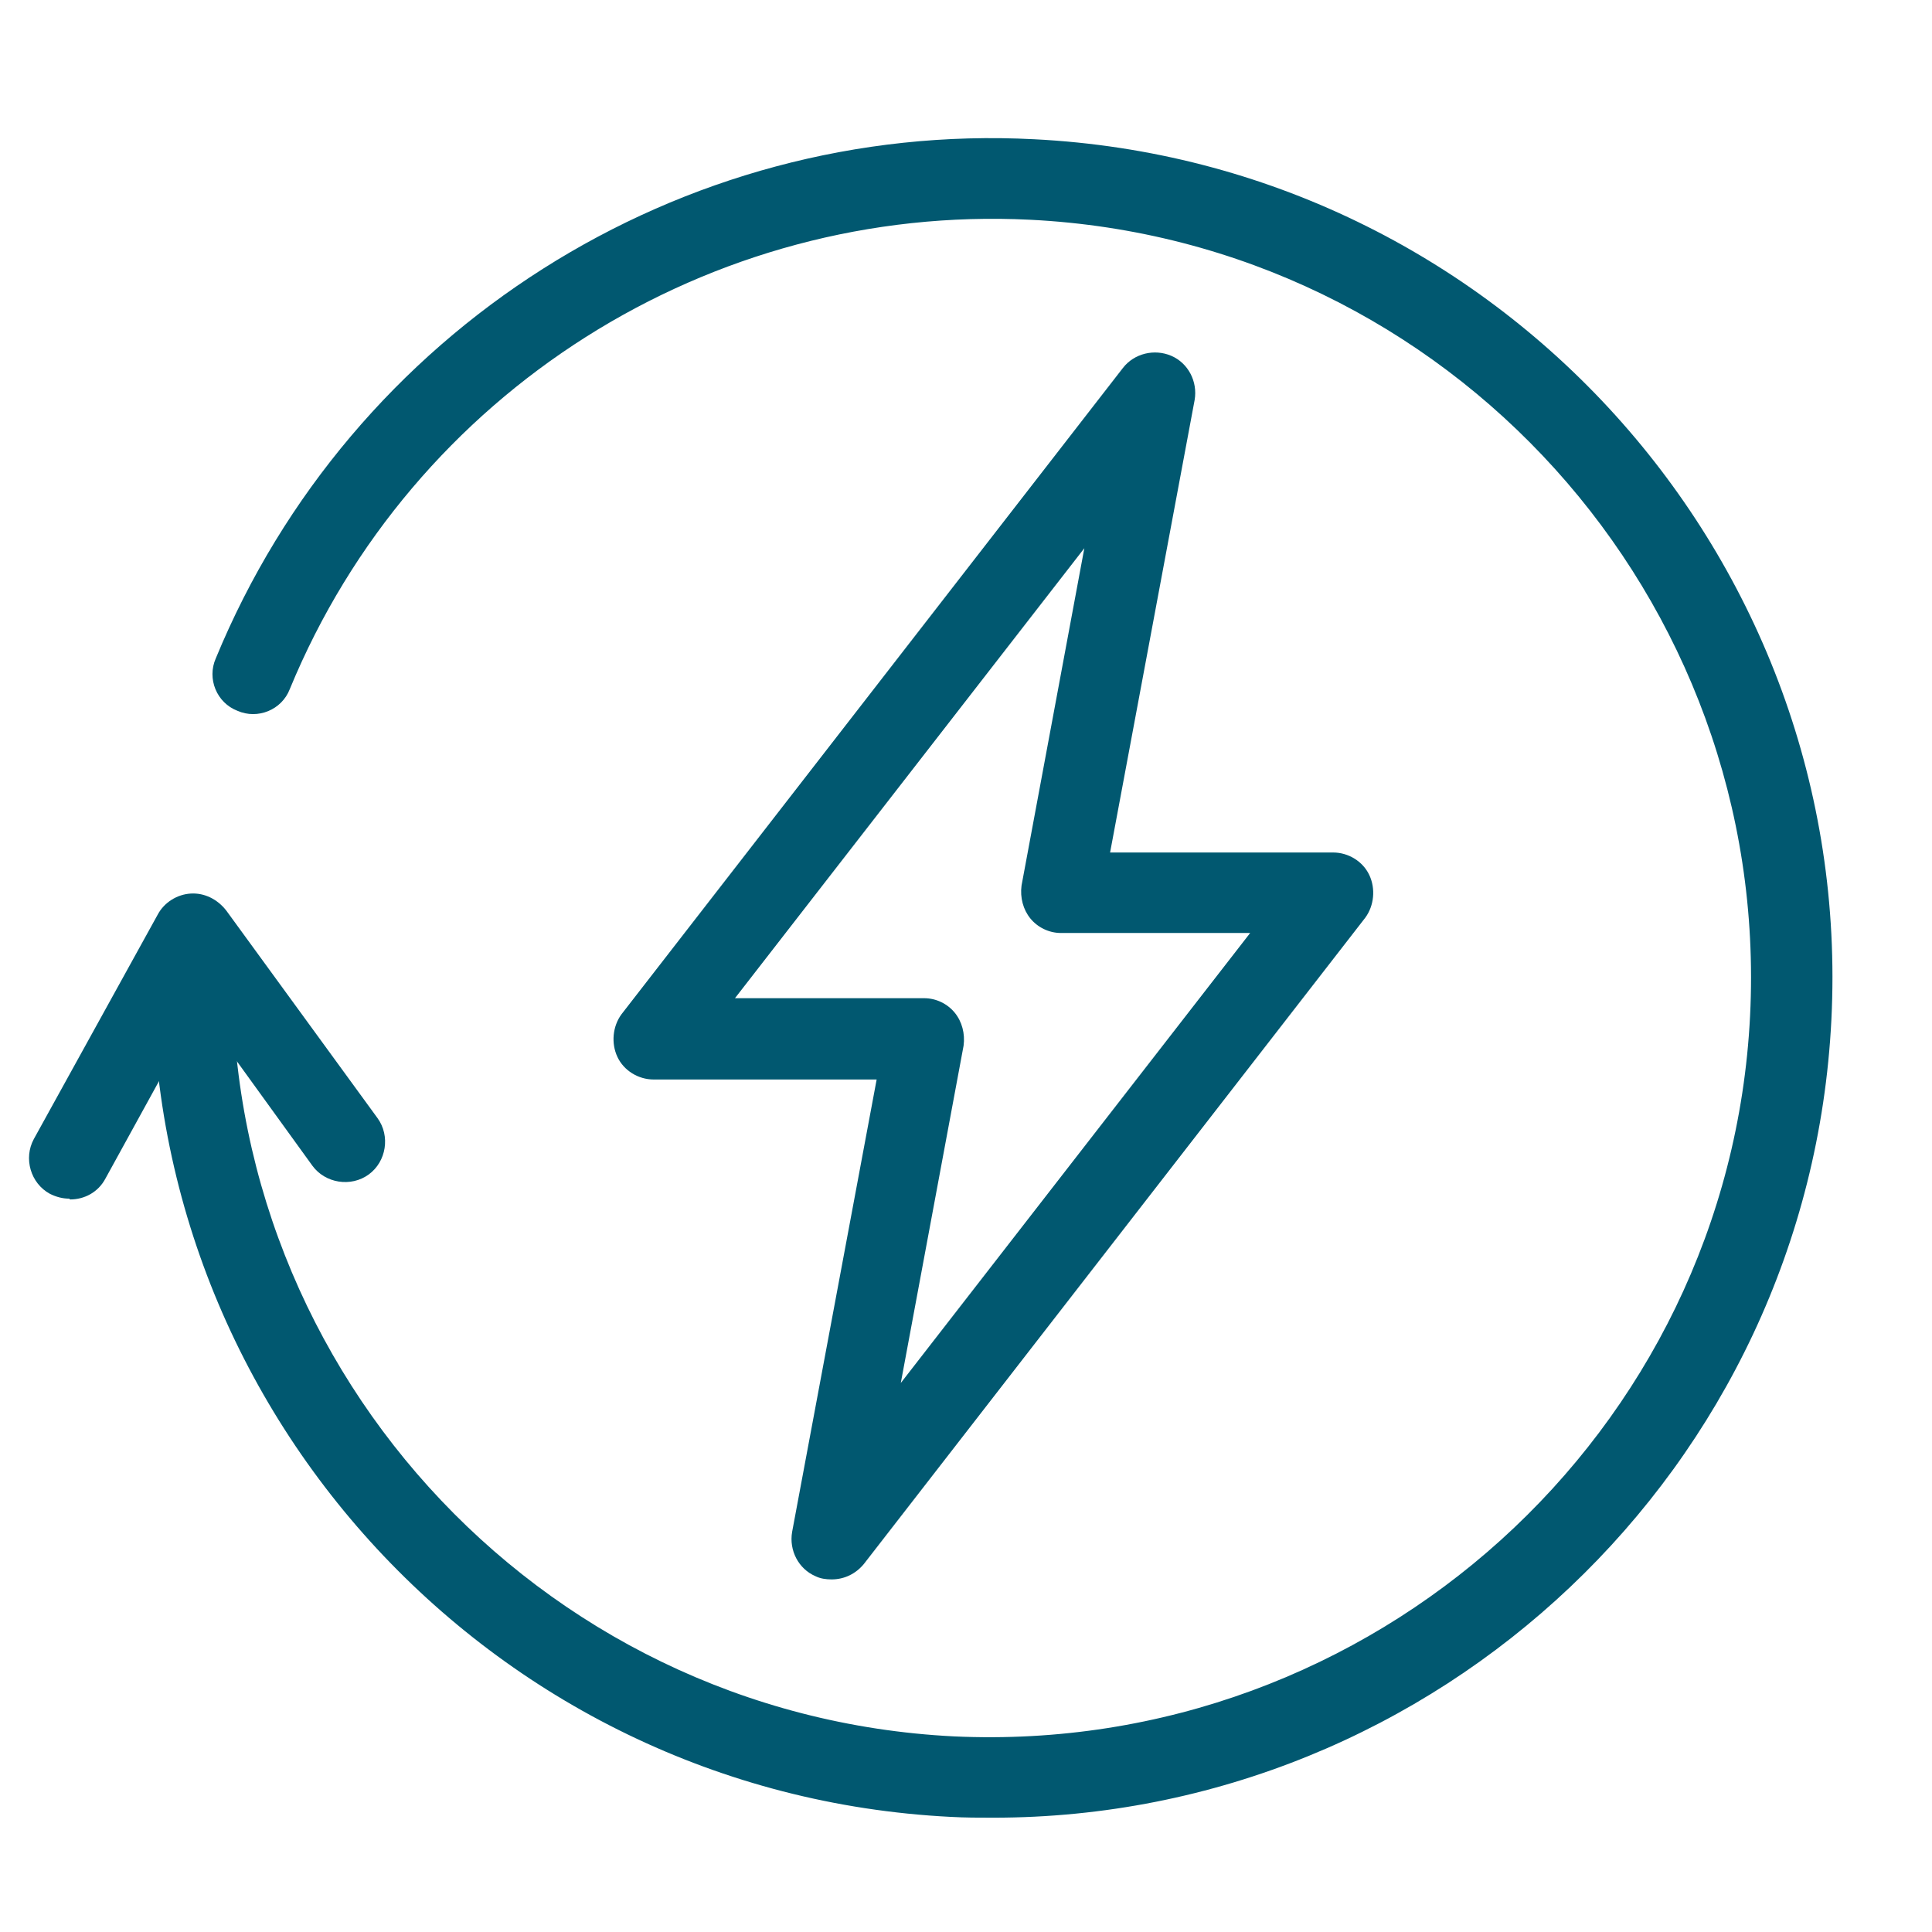 <?xml version="1.0" encoding="UTF-8"?>
<svg id="Layer_1" data-name="Layer 1" xmlns="http://www.w3.org/2000/svg" viewBox="0 0 24 24">
  <defs>
    <style>
      .cls-1 {
        fill: #015870;
        stroke-width: 0px;
      }
    </style>
  </defs>
  <path class="cls-1" d="m10.33,19.62c-.07,0-.14-.01-.2-.04-.21-.09-.33-.32-.29-.55l1.05-5.62h-2.77c-.19,0-.37-.11-.45-.28-.08-.17-.06-.38.05-.53l6.23-8.03c.14-.18.39-.24.6-.15.21.09.33.32.29.55l-1.05,5.62h2.77c.19,0,.37.11.45.28.08.17.06.38-.05.53l-6.23,8.03c-.1.12-.24.19-.4.19Zm-1.2-7.22h2.35c.15,0,.29.07.38.18.09.11.13.26.11.41l-.78,4.19,4.34-5.59h-2.35c-.15,0-.29-.07-.38-.18-.09-.11-.13-.26-.11-.41l.78-4.19-4.34,5.59Z"/>
  <g>
    <path class="cls-1" d="m.86,14.89c-.08,0-.16-.02-.24-.06-.24-.13-.33-.44-.2-.68l1.54-2.79c.08-.15.24-.25.41-.26.17-.01.33.07.44.21l1.88,2.58c.16.22.11.54-.11.7-.22.16-.54.11-.7-.11l-1.41-1.95-1.16,2.11c-.09.17-.26.26-.44.26Z"/>
    <path class="cls-1" d="m12.34,22.58c-.18,0-.35,0-.53-.01-5.75-.29-10.19-5.2-9.9-10.94.01-.28.24-.5.52-.47.28.01.49.25.47.52-.26,5.19,3.75,9.63,8.95,9.89,5.19.24,9.63-3.76,9.89-8.95S18,2.99,12.8,2.73c-3.98-.2-7.68,2.14-9.2,5.83-.1.26-.4.38-.65.27-.26-.1-.38-.4-.27-.65C4.36,4.1,8.45,1.5,12.85,1.73c5.75.29,10.19,5.2,9.9,10.94-.28,5.57-4.9,9.91-10.41,9.91Z"/>
  </g>
</svg>